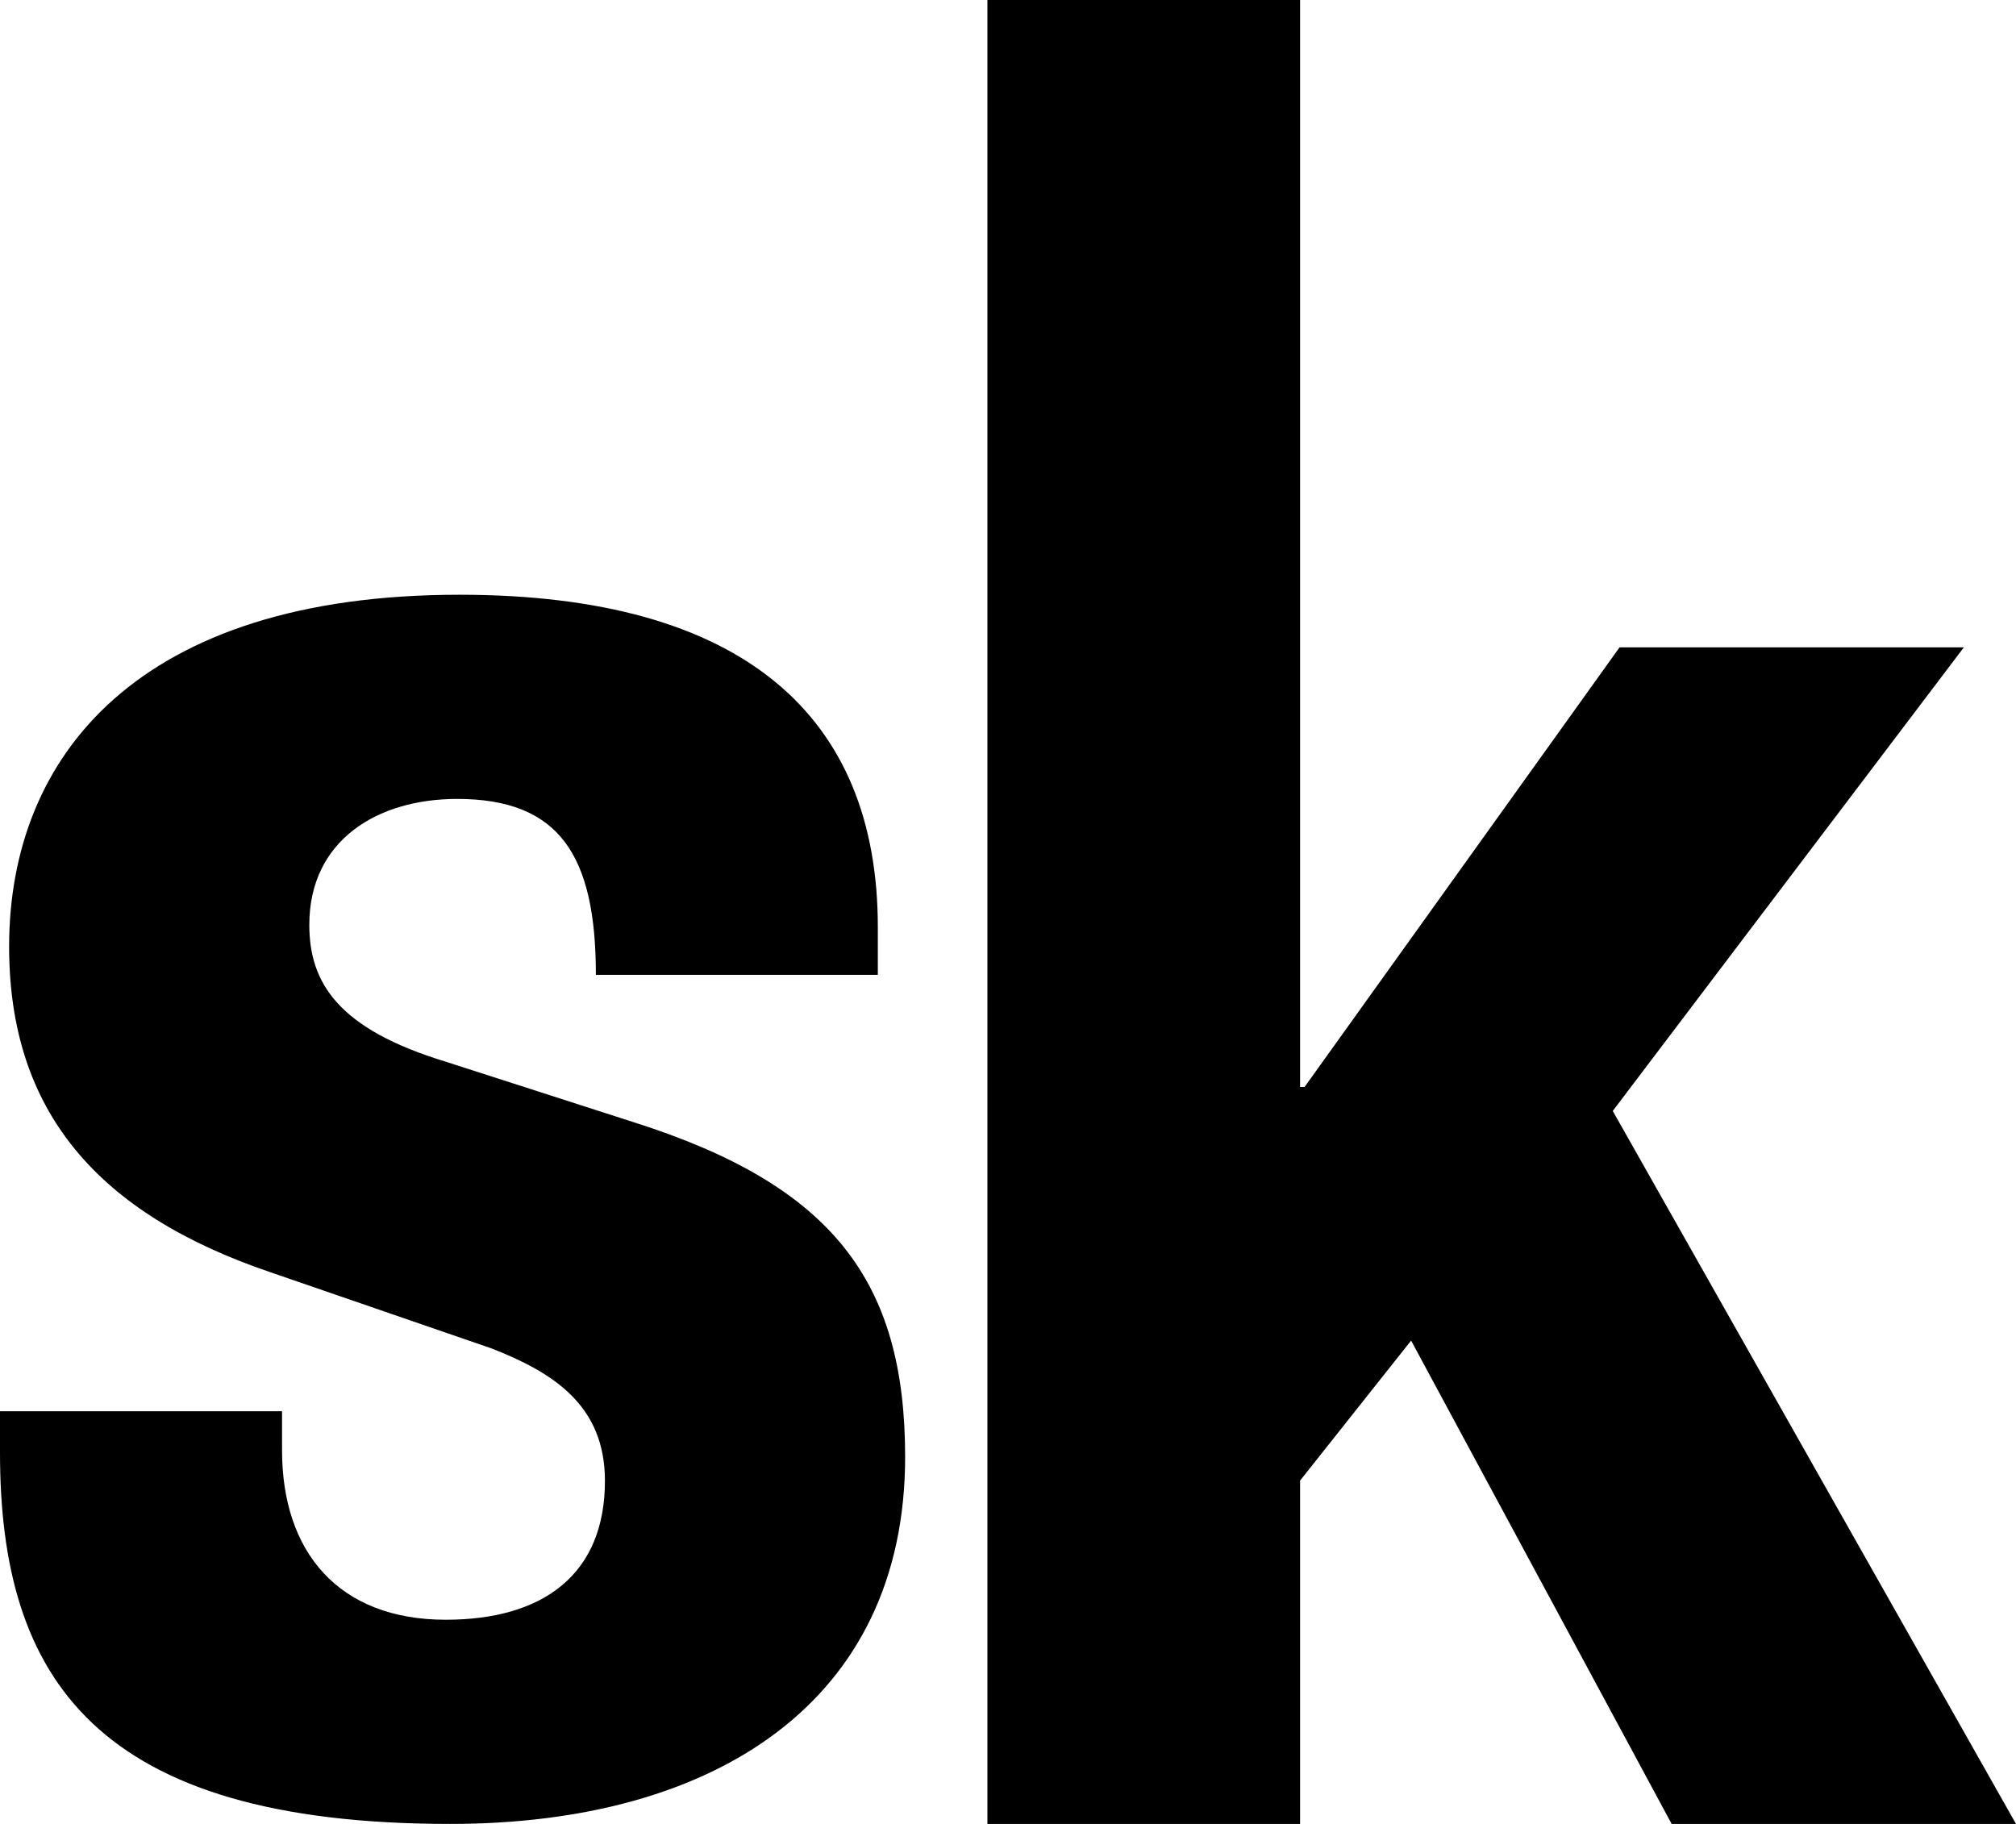 <?xml version="1.0" encoding="UTF-8"?>
<svg width="42px" height="38px" viewBox="0 0 42 38" version="1.1" xmlns="http://www.w3.org/2000/svg" xmlns:xlink="http://www.w3.org/1999/xlink">
    <title>Fill 1</title>
    <g id="Page-1" stroke="none" stroke-width="1" fill="none" fill-rule="evenodd">
        <g id="Website" transform="translate(-99, -60)" fill="#000000">
            <path d="M119.571,60 L119.571,98 L126.085,98 L126.085,90.847 L128.398,87.93 L133.826,98 L141,98 L132.599,83.146 L139.914,73.487 L132.741,73.487 L126.179,82.646 L126.085,82.646 L126.085,60 L119.571,60 Z M104.876,89.402 L104.876,90.217 C104.876,92.343 106.06,93.746 108.287,93.746 C110.324,93.746 111.603,92.796 111.603,90.852 C111.603,89.269 110.513,88.59 109.234,88.091 L104.639,86.508 C101.038,85.287 99.19,83.159 99.19,79.722 C99.19,75.74 101.891,72.391 108.571,72.391 C114.494,72.391 117.288,74.925 117.288,79.314 L117.288,80.31 L111.414,80.31 C111.414,77.82 110.655,76.645 108.523,76.645 C106.865,76.645 105.444,77.504 105.444,79.269 C105.444,80.49 106.06,81.441 108.287,82.12 L112.219,83.386 C116.34,84.698 117.857,86.688 117.857,90.353 C117.857,95.466 113.877,98 108.381,98 C100.989,98 99,94.967 99,90.263 L99,89.402 L104.876,89.402 Z" id="Fill-1"></path>
        </g>
    </g>
</svg>
